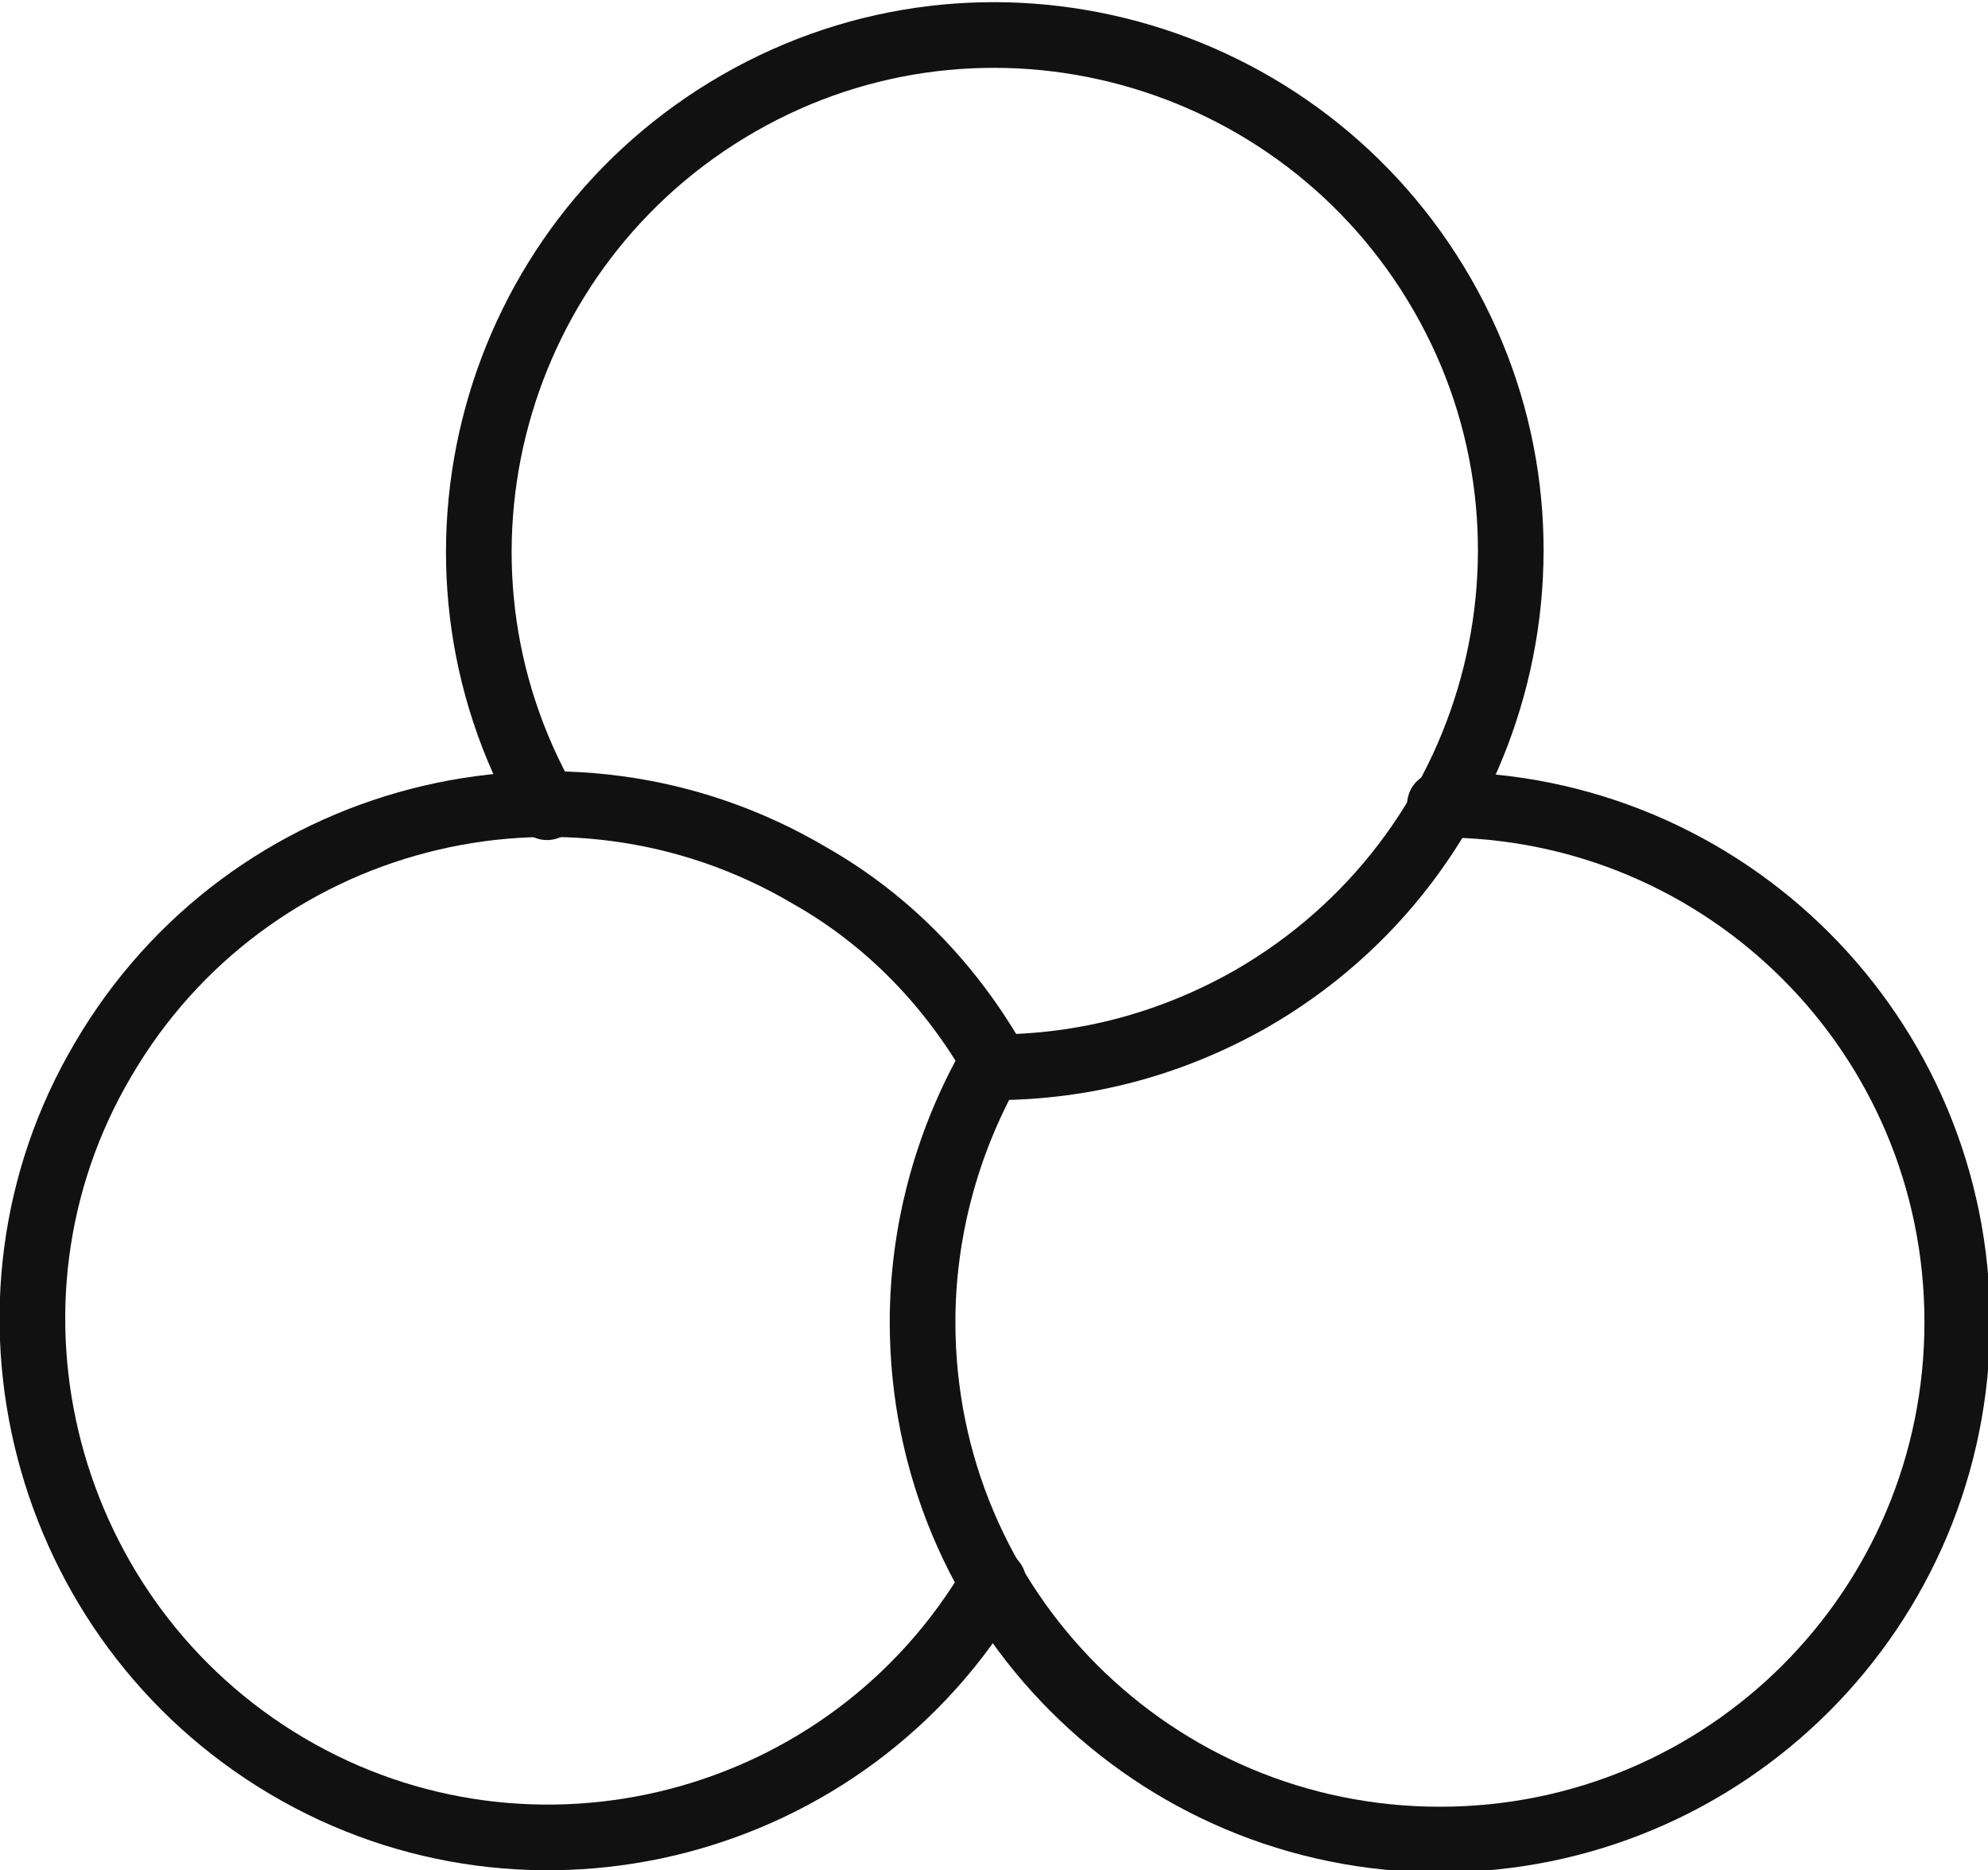 <?xml version="1.0" encoding="UTF-8" standalone="no"?>
<svg xmlns="http://www.w3.org/2000/svg" width="75.7" height="71.2" viewBox="0 0 75.7 71.2"><g fill="none" stroke="#111" stroke-width="2.5" stroke-linecap="round" stroke-linejoin="round" stroke-miterlimit="10"><path d="M37.83 60.23c-5.5 9.4-17.6 12.5-26.9 7s-12.5-17.6-7-26.9c5.5-9.4 17.6-12.5 26.9-7 3 1.7 5.4 4.2 7.1 7.2"></path><path d="M20.83 30.73c-5.4-9.4-2.1-21.4 7.3-26.8s21.4-2.1 26.8 7.3 2.1 21.4-7.3 26.8c-3 1.7-6.3 2.6-9.8 2.6"></path><path d="M54.83 30.63c10.9 0 19.7 8.8 19.7 19.7 0 10.9-8.8 19.7-19.7 19.7-10.9 0-19.7-8.8-19.7-19.7 0-3.4.9-6.8 2.6-9.8"></path></g></svg>